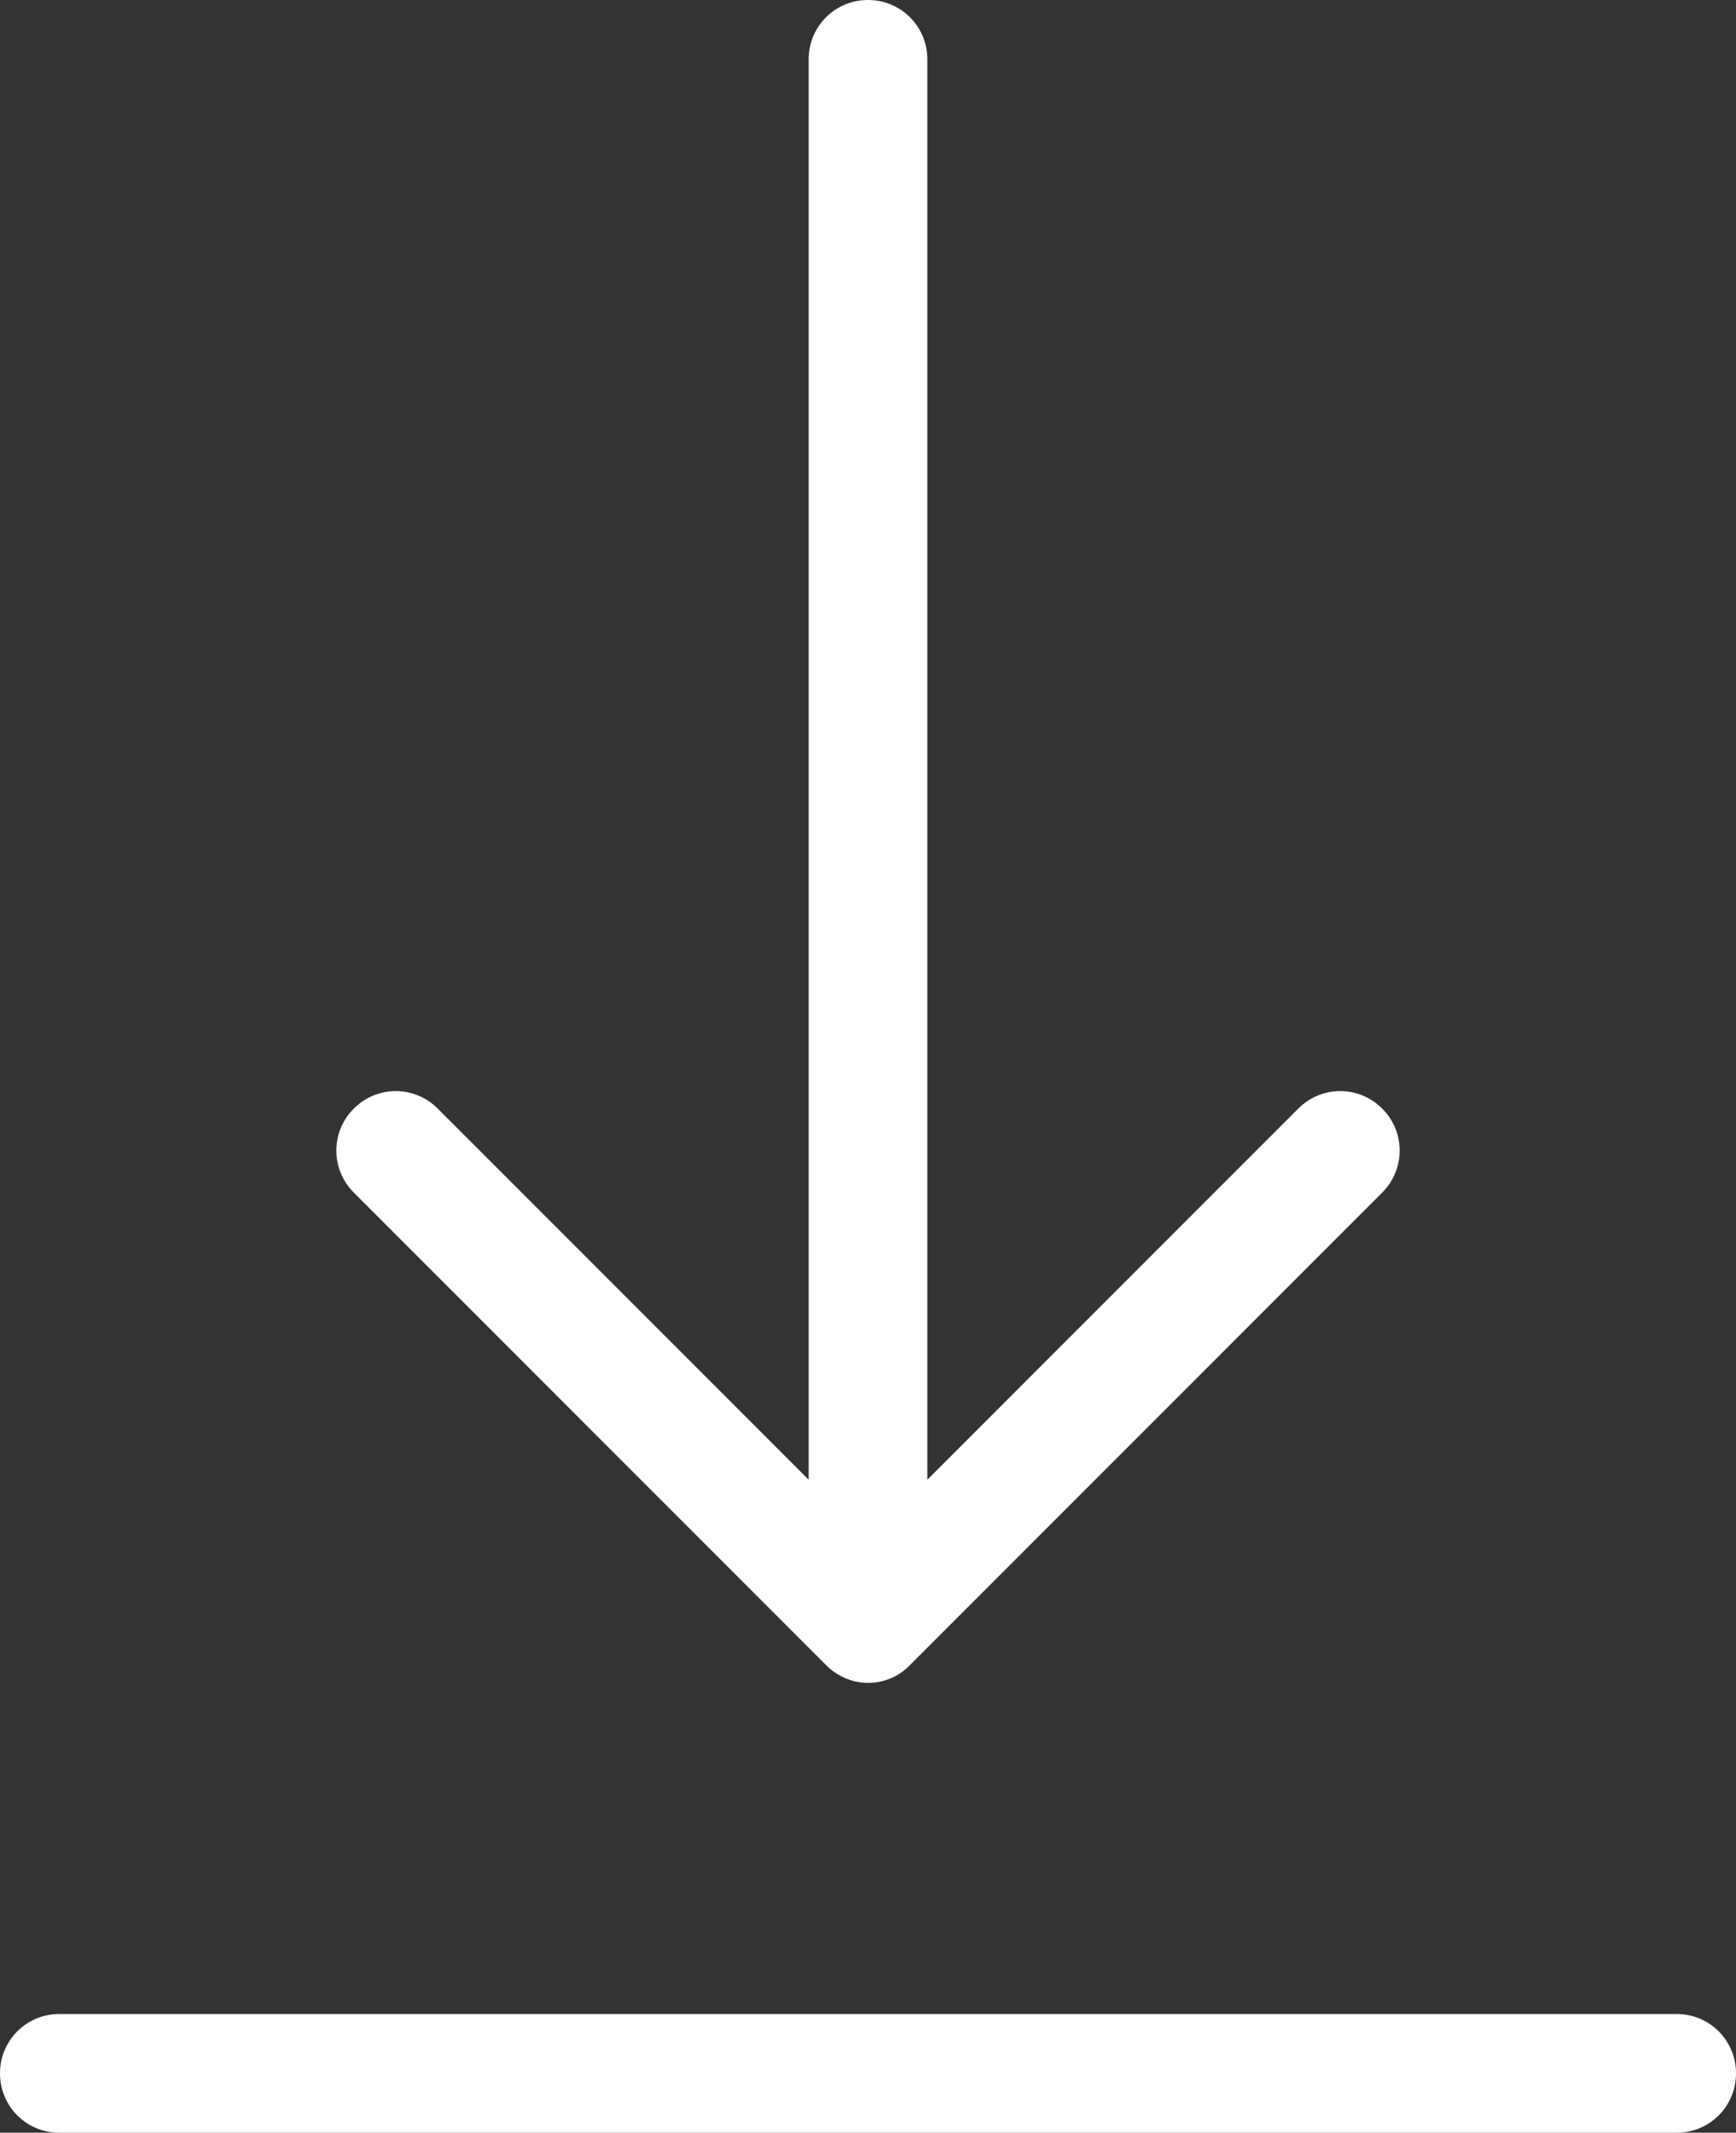 <svg xmlns="http://www.w3.org/2000/svg" height="485" width="395" xml:space="preserve"><rect width="100%" height="100%" fill="#333333" stroke="none"/><path d="M188 378.7c2.6 2.6 6.1 4 9.5 4 3.4 0 6.9-1.3 9.5-4l107.5-107.5c5.3-5.3 5.3-13.8 0-19.1-5.3-5.3-13.8-5.3-19.1 0L211 336.5v-323C211 6 205 0 197.5 0S184 6 184 13.5v323l-84.4-84.4c-5.3-5.3-13.8-5.3-19.1 0-5.3 5.3-5.3 13.8 0 19.1zM381.5 458h-368C6 458 0 464 0 471.5S6 485 13.5 485h368c7.5 0 13.5-6 13.5-13.5s-6-13.5-13.5-13.5Z" fill="#ffffff"/></svg>
